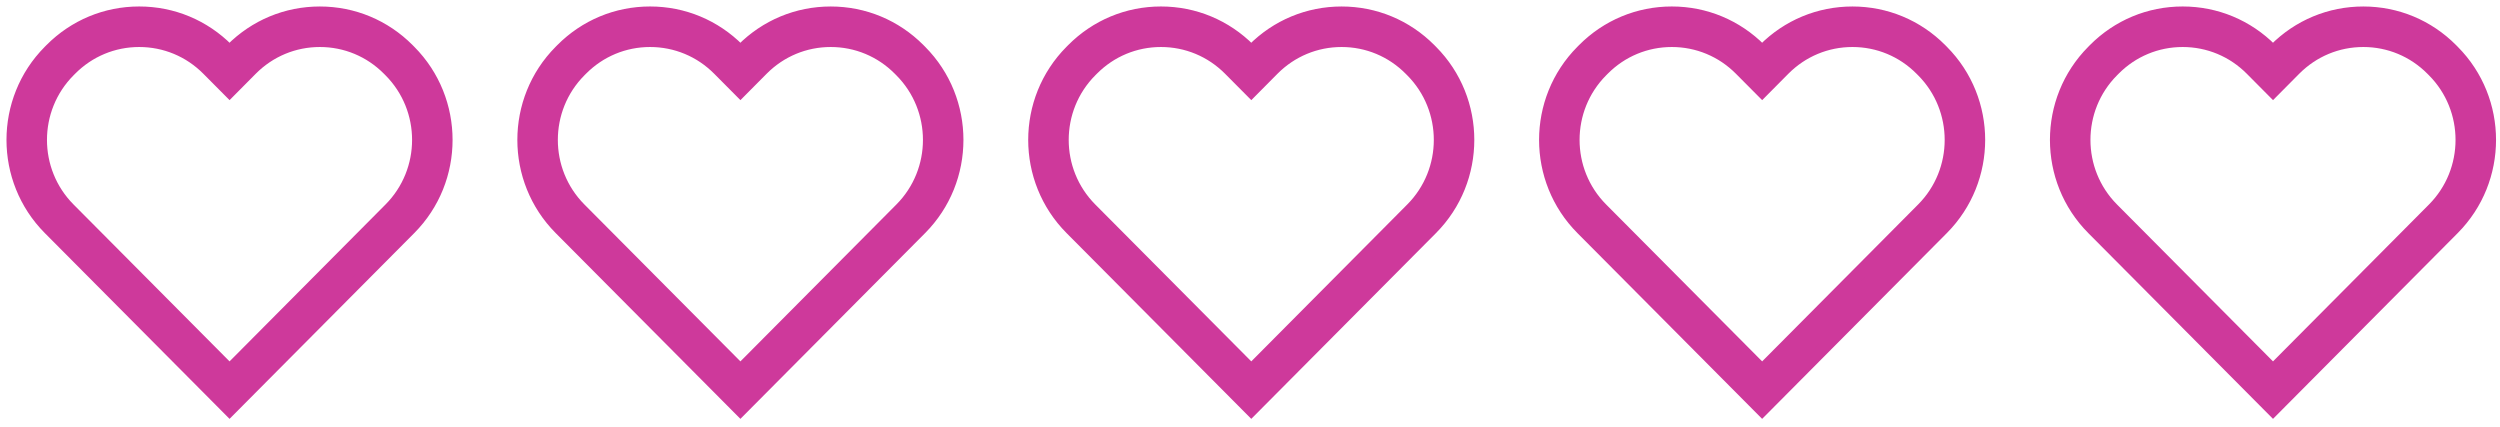 <svg xmlns="http://www.w3.org/2000/svg" width="193" height="33" viewBox="0 0 193 33" fill="none"><path d="M175.476 31.627L161.567 17.638C157.818 13.869 157.818 7.734 161.568 3.964L161.694 3.836C163.512 2.007 165.93 1 168.503 1C171.075 1 173.493 2.007 175.311 3.836L175.475 4.001L175.638 3.837C177.458 2.007 179.876 1.001 182.448 1.001C185.02 1.001 187.438 2.008 189.256 3.836L189.383 3.965C193.132 7.735 193.131 13.869 189.382 17.64L175.476 31.627ZM168.503 3.129C166.502 3.129 164.62 3.913 163.205 5.336L163.078 5.464C160.151 8.408 160.151 13.195 163.078 16.138L175.476 28.608L187.873 16.138C190.799 13.195 190.799 8.408 187.874 5.465L187.746 5.336C186.332 3.914 184.45 3.129 182.449 3.129C180.447 3.129 178.566 3.914 177.149 5.337L175.477 7.021L173.803 5.336C172.386 3.913 170.504 3.129 168.503 3.129Z" fill="#CE399B" stroke="#CE399B"></path><path d="M96.598 31.627L82.69 17.638C78.94 13.869 78.94 7.734 82.69 3.964L82.817 3.836C84.635 2.007 87.053 1 89.625 1C92.197 1 94.615 2.007 96.434 3.836L96.598 4.001L96.76 3.837C98.58 2.007 100.998 1.001 103.57 1.001C106.142 1.001 108.56 2.008 110.378 3.836L110.506 3.965C114.254 7.735 114.253 13.869 110.505 17.64L96.598 31.627ZM89.625 3.129C87.624 3.129 85.743 3.913 84.327 5.336L84.2 5.464C81.273 8.408 81.273 13.195 84.2 16.138L96.599 28.608L108.995 16.138C111.922 13.195 111.922 8.408 108.996 5.465L108.868 5.336C107.454 3.914 105.572 3.129 103.571 3.129C101.57 3.129 99.688 3.914 98.271 5.337L96.6 7.021L94.925 5.336C93.508 3.913 91.627 3.129 89.625 3.129Z" fill="#CE399B" stroke="#CE399B"></path><path d="M57.159 31.627L43.251 17.638C39.502 13.869 39.502 7.734 43.251 3.964L43.378 3.836C45.196 2.007 47.614 1 50.186 1C52.758 1 55.176 2.007 56.995 3.836L57.159 4.001L57.321 3.837C59.141 2.007 61.56 1.001 64.132 1.001C66.704 1.001 69.121 2.008 70.939 3.836L71.067 3.965C74.815 7.735 74.814 13.869 71.066 17.64L57.159 31.627ZM50.186 3.129C48.185 3.129 46.304 3.913 44.888 5.336L44.761 5.464C41.834 8.408 41.834 13.195 44.761 16.138L57.16 28.608L69.557 16.138C72.483 13.195 72.483 8.408 69.557 5.465L69.429 5.336C68.015 3.914 66.134 3.129 64.132 3.129C62.131 3.129 60.249 3.914 58.833 5.337L57.161 7.021L55.486 5.336C54.07 3.913 52.188 3.129 50.186 3.129Z" fill="#CE399B" stroke="#CE399B"></path><path d="M136.037 31.627L122.128 17.638C118.379 13.869 118.379 7.734 122.129 3.964L122.256 3.836C124.074 2.007 126.492 1 129.064 1C131.636 1 134.054 2.007 135.873 3.836L136.036 4.001L136.199 3.837C138.019 2.007 140.437 1.001 143.009 1.001C145.581 1.001 147.999 2.008 149.817 3.836L149.944 3.965C153.693 7.735 153.692 13.869 149.943 17.64L136.037 31.627ZM129.064 3.129C127.063 3.129 125.181 3.913 123.766 5.336L123.639 5.464C120.712 8.408 120.712 13.195 123.639 16.138L136.038 28.608L148.434 16.138C151.361 13.195 151.361 8.408 148.435 5.465L148.307 5.336C146.893 3.914 145.011 3.129 143.01 3.129C141.009 3.129 139.127 3.914 137.71 5.337L136.039 7.021L134.364 5.336C132.947 3.913 131.065 3.129 129.064 3.129Z" fill="#CE399B" stroke="#CE399B"></path><path d="M17.721 31.627L3.812 17.638C0.063 13.869 0.063 7.734 3.812 3.964L3.939 3.836C5.757 2.007 8.175 1 10.747 1C13.32 1 15.738 2.007 17.556 3.836L17.72 4.001L17.882 3.837C19.702 2.007 22.121 1.001 24.693 1.001C27.265 1.001 29.682 2.008 31.5 3.836L31.628 3.965C35.376 7.735 35.376 13.869 31.627 17.64L17.721 31.627ZM10.747 3.129C8.746 3.129 6.865 3.913 5.449 5.336L5.322 5.464C2.395 8.408 2.395 13.195 5.322 16.138L17.721 28.608L30.118 16.138C33.044 13.195 33.044 8.408 30.118 5.465L29.99 5.336C28.576 3.914 26.695 3.129 24.694 3.129C22.692 3.129 20.81 3.914 19.394 5.337L17.722 7.021L16.047 5.336C14.631 3.913 12.749 3.129 10.747 3.129Z" fill="#CE399B" stroke="#CE399B"></path></svg>